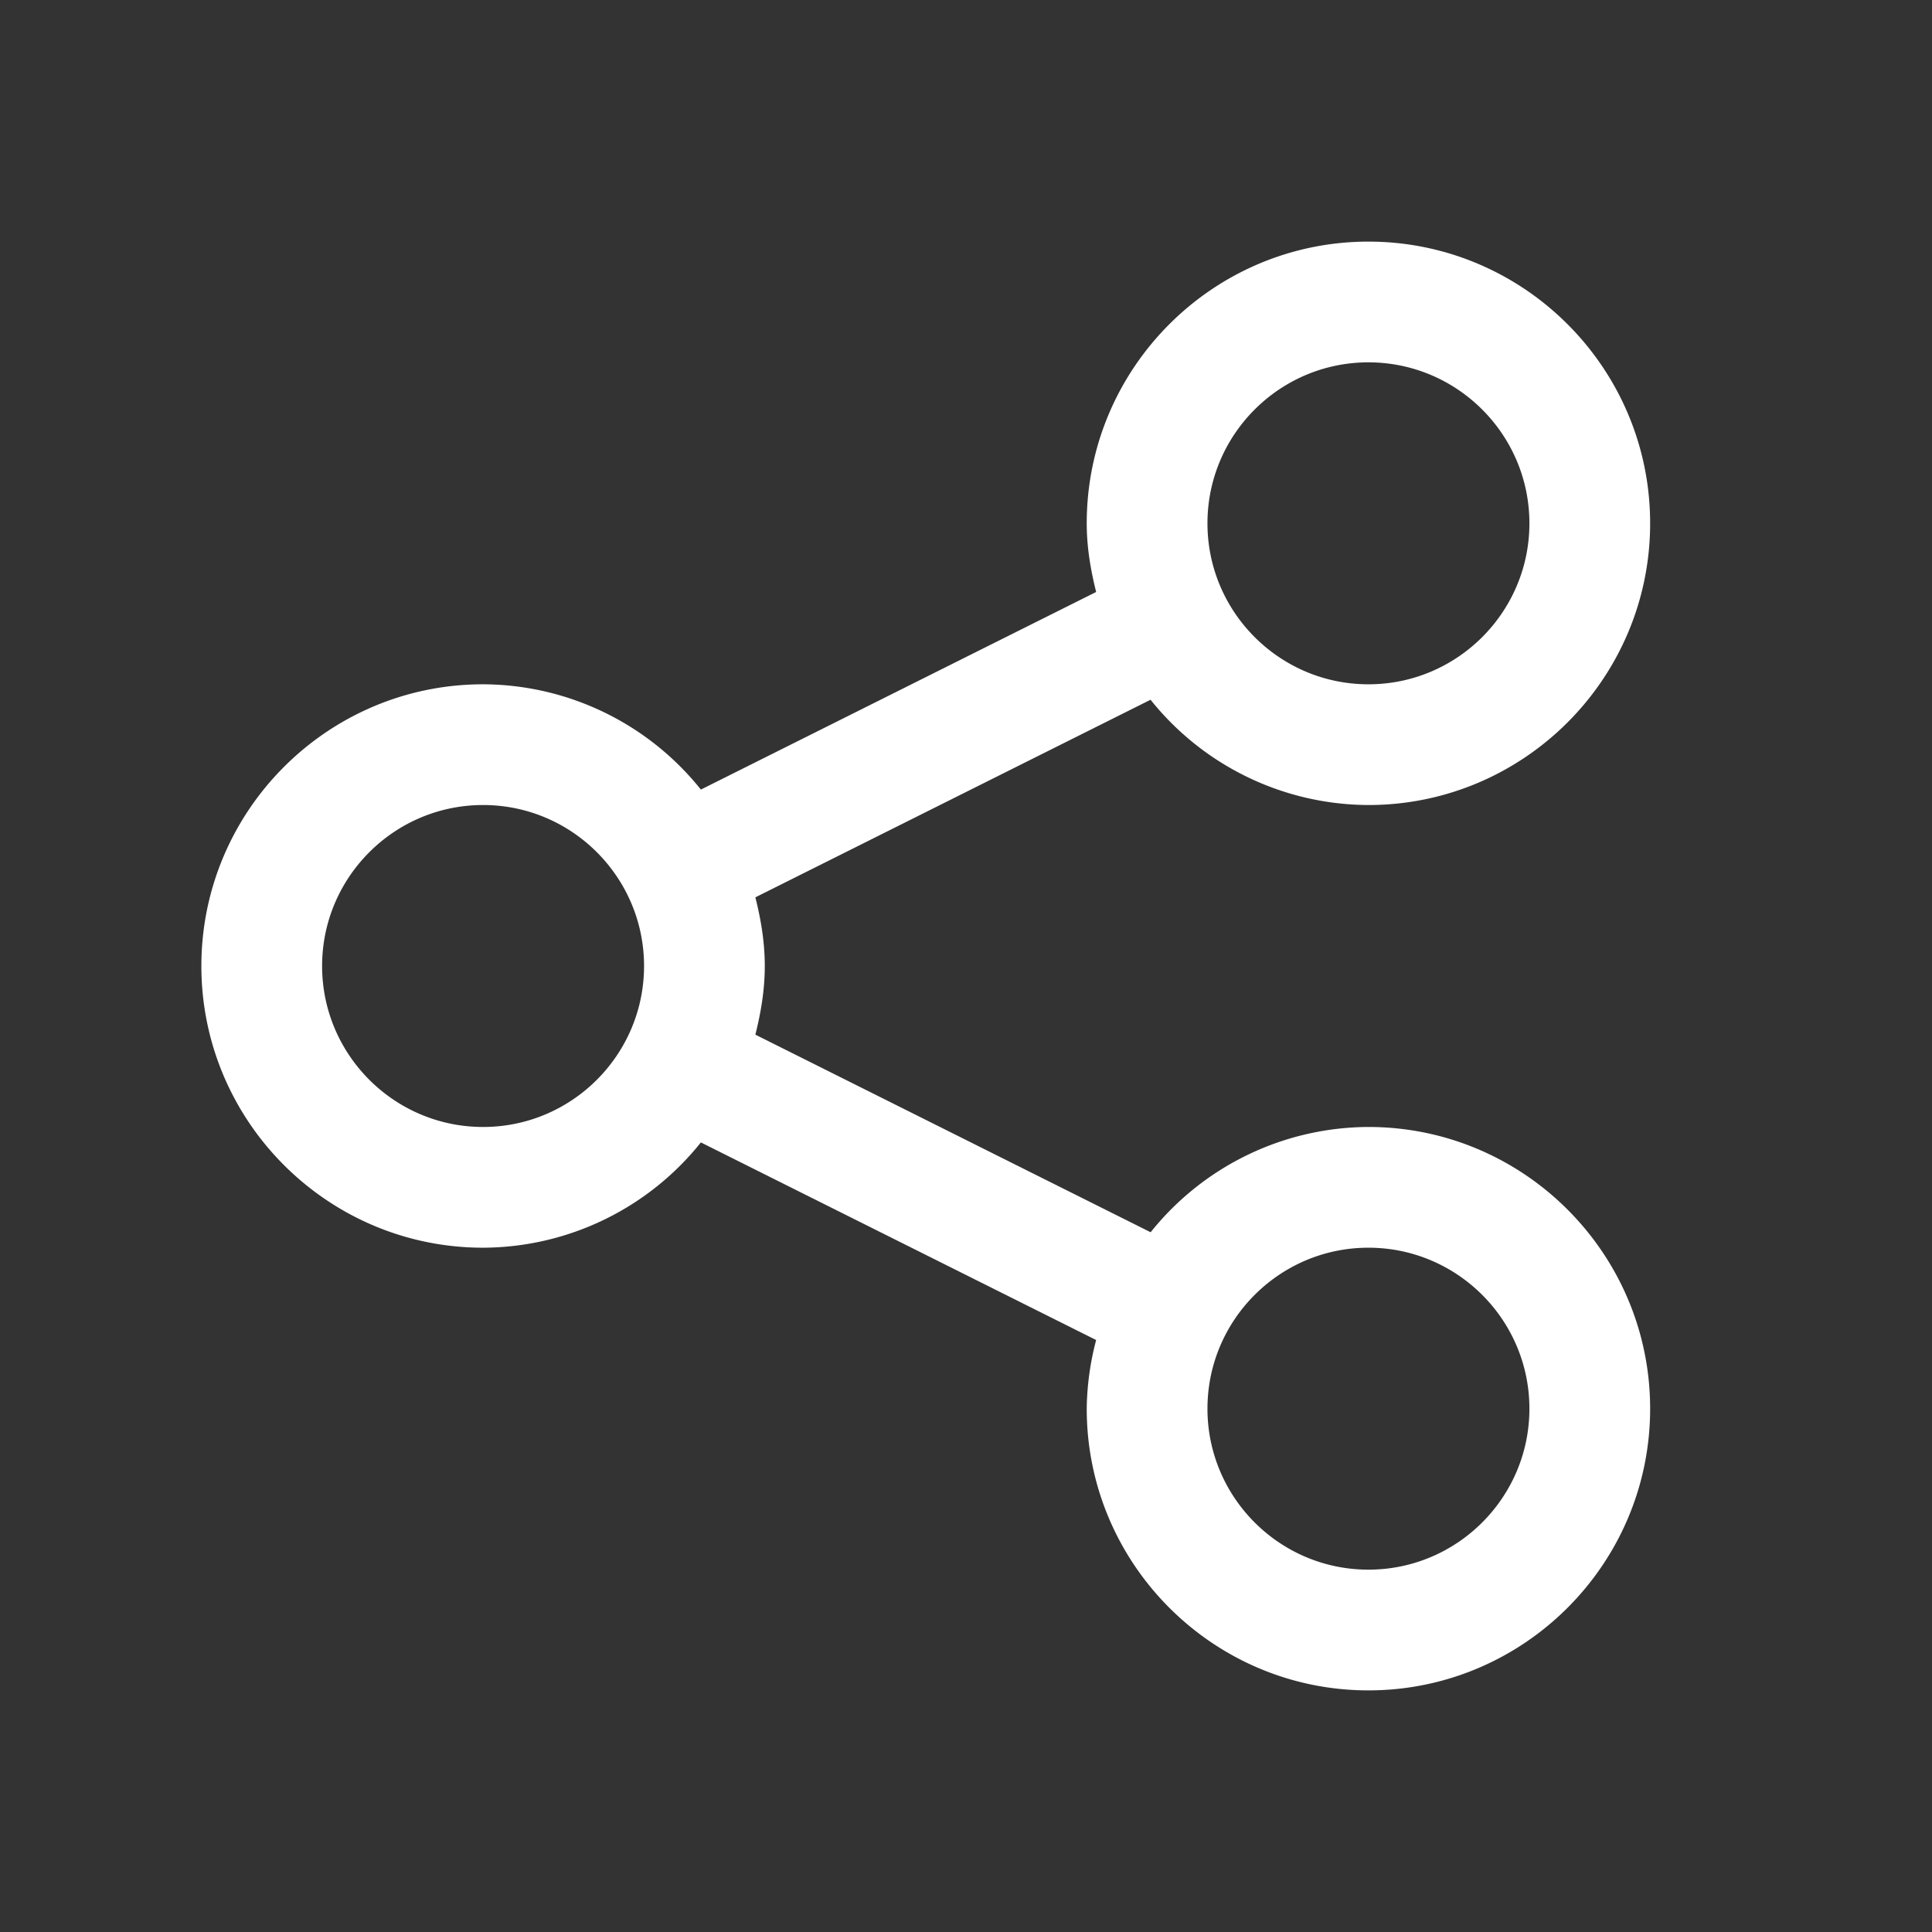 <svg xmlns="http://www.w3.org/2000/svg" width="500" height="500" style="width:100%;height:100%;transform:translate3d(0,0,0);content-visibility:visible" viewBox="0 0 500 500"><rect x="0" y="0" width="500" height="500" fill="#333333" stroke="none"/><defs><clipPath id="a"><path d="M0 0h500v500H0z"/></clipPath></defs><g clip-path="url(#a)"><g fill="none" style="display:none"><path/><path/></g><g fill="none" style="display:none"><path/><path/></g><g fill="none" style="display:none"><path/><path/></g><g fill="none" style="display:none"><path/><path/></g><path fill="none" style="display:none"/><path fill="#fff" d="M5 2a3.48 3.48 0 0 0-2.706 1.308L-2.617.853C-2.548.578-2.5.296-2.5 0c0-.296-.048-.579-.117-.853l4.91-2.455A3.482 3.482 0 0 0 5-2c1.93 0 3.5-1.57 3.5-3.5S6.93-9 5-9 1.5-7.43 1.5-5.5c0 .296.048.578.117.853l-4.911 2.455A3.48 3.48 0 0 0-6-3.5c-1.93 0-3.5 1.57-3.5 3.5S-7.93 3.5-6 3.5a3.48 3.48 0 0 0 2.706-1.308l4.911 2.455A3.483 3.483 0 0 0 1.5 5.5C1.5 7.43 3.07 9 5 9s3.5-1.57 3.5-3.5S6.93 2 5 2zm0-9.5c1.103 0 2 .897 2 2s-.897 2-2 2-2-.897-2-2 .897-2 2-2zM-6 2c-1.103 0-2-.897-2-2s.897-2 2-2 2 .897 2 2-.897 2-2 2zM5 7.5c-1.103 0-2-.897-2-2s.897-2 2-2 2 .897 2 2-.897 2-2 2z" style="display:block" transform="translate(250 250) scale(20.83)"/><path style="display:none"/></g></svg>